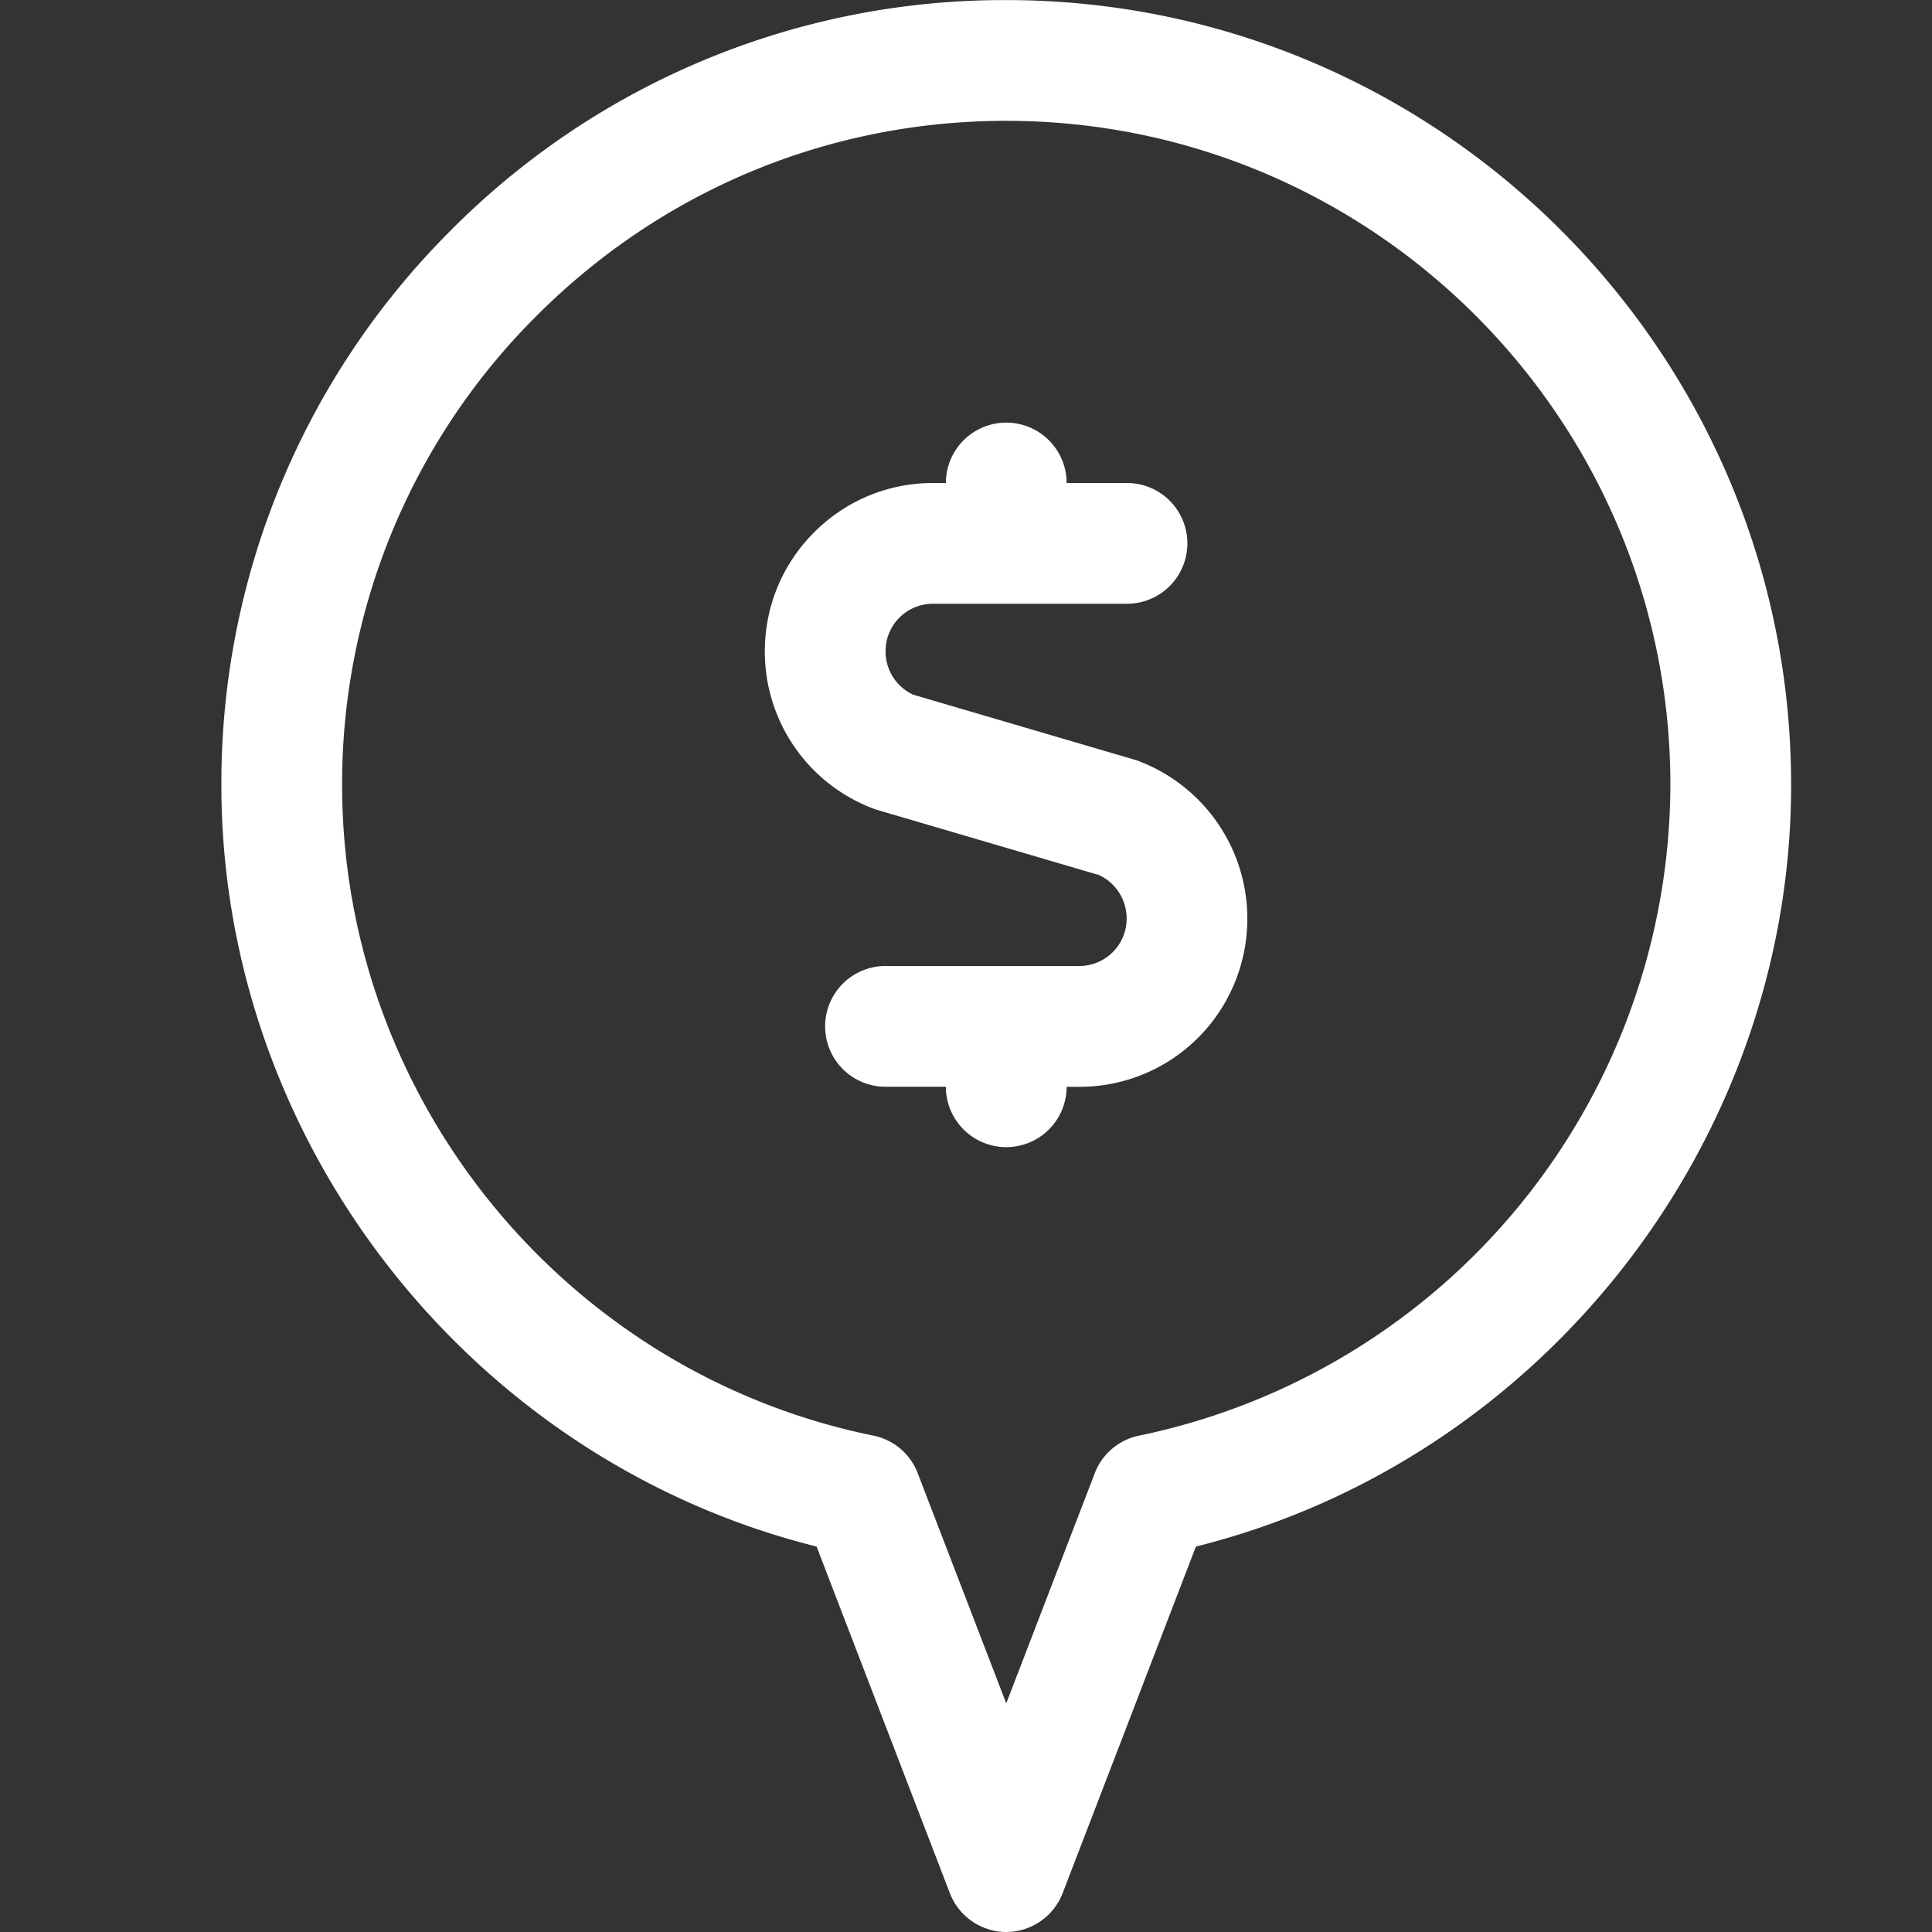 <?xml version="1.0" encoding="UTF-8"?> <svg xmlns="http://www.w3.org/2000/svg" viewBox="0 0 24 24"><rect x="0" y="0" width="24" height="24" fill="#333333" stroke="none"/><path d="M12.5 24a.754.754 0 0 1-.7-.481l-1.656-4.307C5.848 18.14 2.75 14.194 2.75 9.752a9.69 9.69 0 0 1 2.855-6.895A9.683 9.683 0 0 1 12.499.001c5.377 0 9.75 4.373 9.751 9.749 0 4.443-3.097 8.39-7.394 9.462L13.2 23.519a.754.754 0 0 1-.7.481zm-.001-22.499c-2.2 0-4.271.86-5.831 2.42A8.198 8.198 0 0 0 4.25 9.752c0 3.903 2.776 7.302 6.6 8.082a.748.748 0 0 1 .55.466l1.1 2.86 1.1-2.86a.75.75 0 0 1 .55-.466 8.278 8.278 0 0 0 6.6-8.084c0-4.549-3.701-8.249-8.251-8.249v-.375.375z" style="fill: #ffffff;"></path><path d="M12.5 14.25a.75.75 0 0 1-.75-.75H11a.75.75 0 0 1 0-1.5h2.406a.589.589 0 0 0 .548-.371.596.596 0 0 0-.302-.759l-2.772-.814a2.083 2.083 0 0 1-1.379-1.963c0-.559.217-1.084.612-1.48.395-.395.92-.613 1.478-.613h.159a.75.75 0 0 1 1.5 0H14a.75.75 0 0 1 0 1.5h-2.408a.588.588 0 0 0-.591.593.59.59 0 0 0 .344.537l2.772.814a2.094 2.094 0 0 1 1.228 2.746 2.082 2.082 0 0 1-1.939 1.311h-.156a.75.75 0 0 1-.75.749z" style="fill: #ffffff;"></path></svg> 